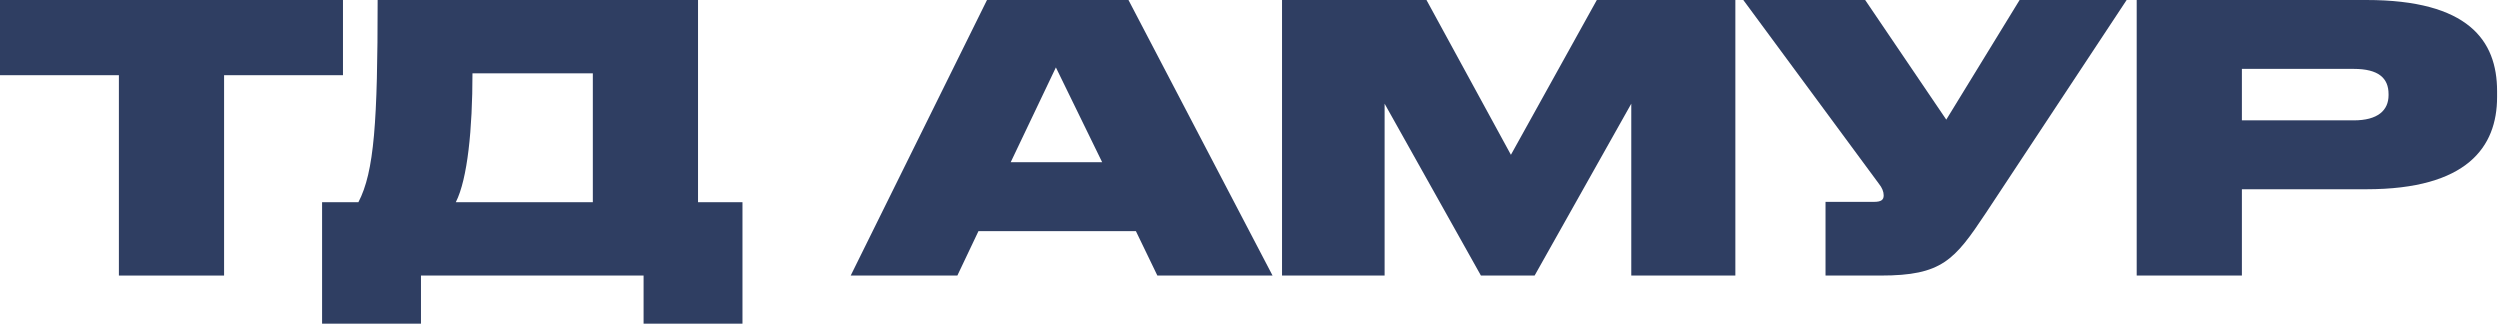 <?xml version="1.0" encoding="UTF-8"?> <svg xmlns="http://www.w3.org/2000/svg" width="90" height="12" viewBox="0 0 90 12" fill="none"><path d="M4.28 9.92V2.707H0V0H12.347V2.707H8.067V9.92H4.28Z" fill="#2F3E62"></path><path d="M11.595 7.28H12.902C13.475 6.187 13.595 4.373 13.595 0H25.129V7.28H26.729V11.653H23.169V9.92H15.155V11.653H11.595V7.28ZM16.409 7.28H21.342V2.64H17.009C17.009 4.627 16.835 6.44 16.409 7.28Z" fill="#2F3E62"></path><path d="M39.678 5.84L38.012 2.427L36.385 5.84H39.678ZM41.665 9.92L40.892 8.32H35.225L34.465 9.92H30.625L35.532 0H40.625L45.812 9.92H41.665Z" fill="#2F3E62"></path><path d="M46.153 9.92V0H51.353L54.393 5.573L57.486 0H62.473V9.92H58.726V3.733L55.246 9.92H53.313L49.846 3.733V9.92H46.153Z" fill="#2F3E62"></path><path d="M76.559 0L71.492 7.667C70.359 9.373 69.906 9.92 67.706 9.92H65.719V7.267H67.466C67.732 7.267 67.812 7.187 67.812 7.04V7.027C67.812 6.907 67.759 6.76 67.639 6.613L62.759 0H67.146L70.066 4.307L72.706 0H76.559Z" fill="#2F3E62"></path><path d="M85.188 6.813H80.708V9.92H76.921V0H85.188C88.855 0 89.895 1.453 89.895 3.28V3.493C89.895 5.293 88.815 6.813 85.188 6.813ZM80.708 2.48V4.333H84.735C85.601 4.333 85.988 3.973 85.988 3.427V3.387C85.988 2.813 85.628 2.48 84.735 2.48H80.708Z" fill="#2F3E62"></path></svg> 